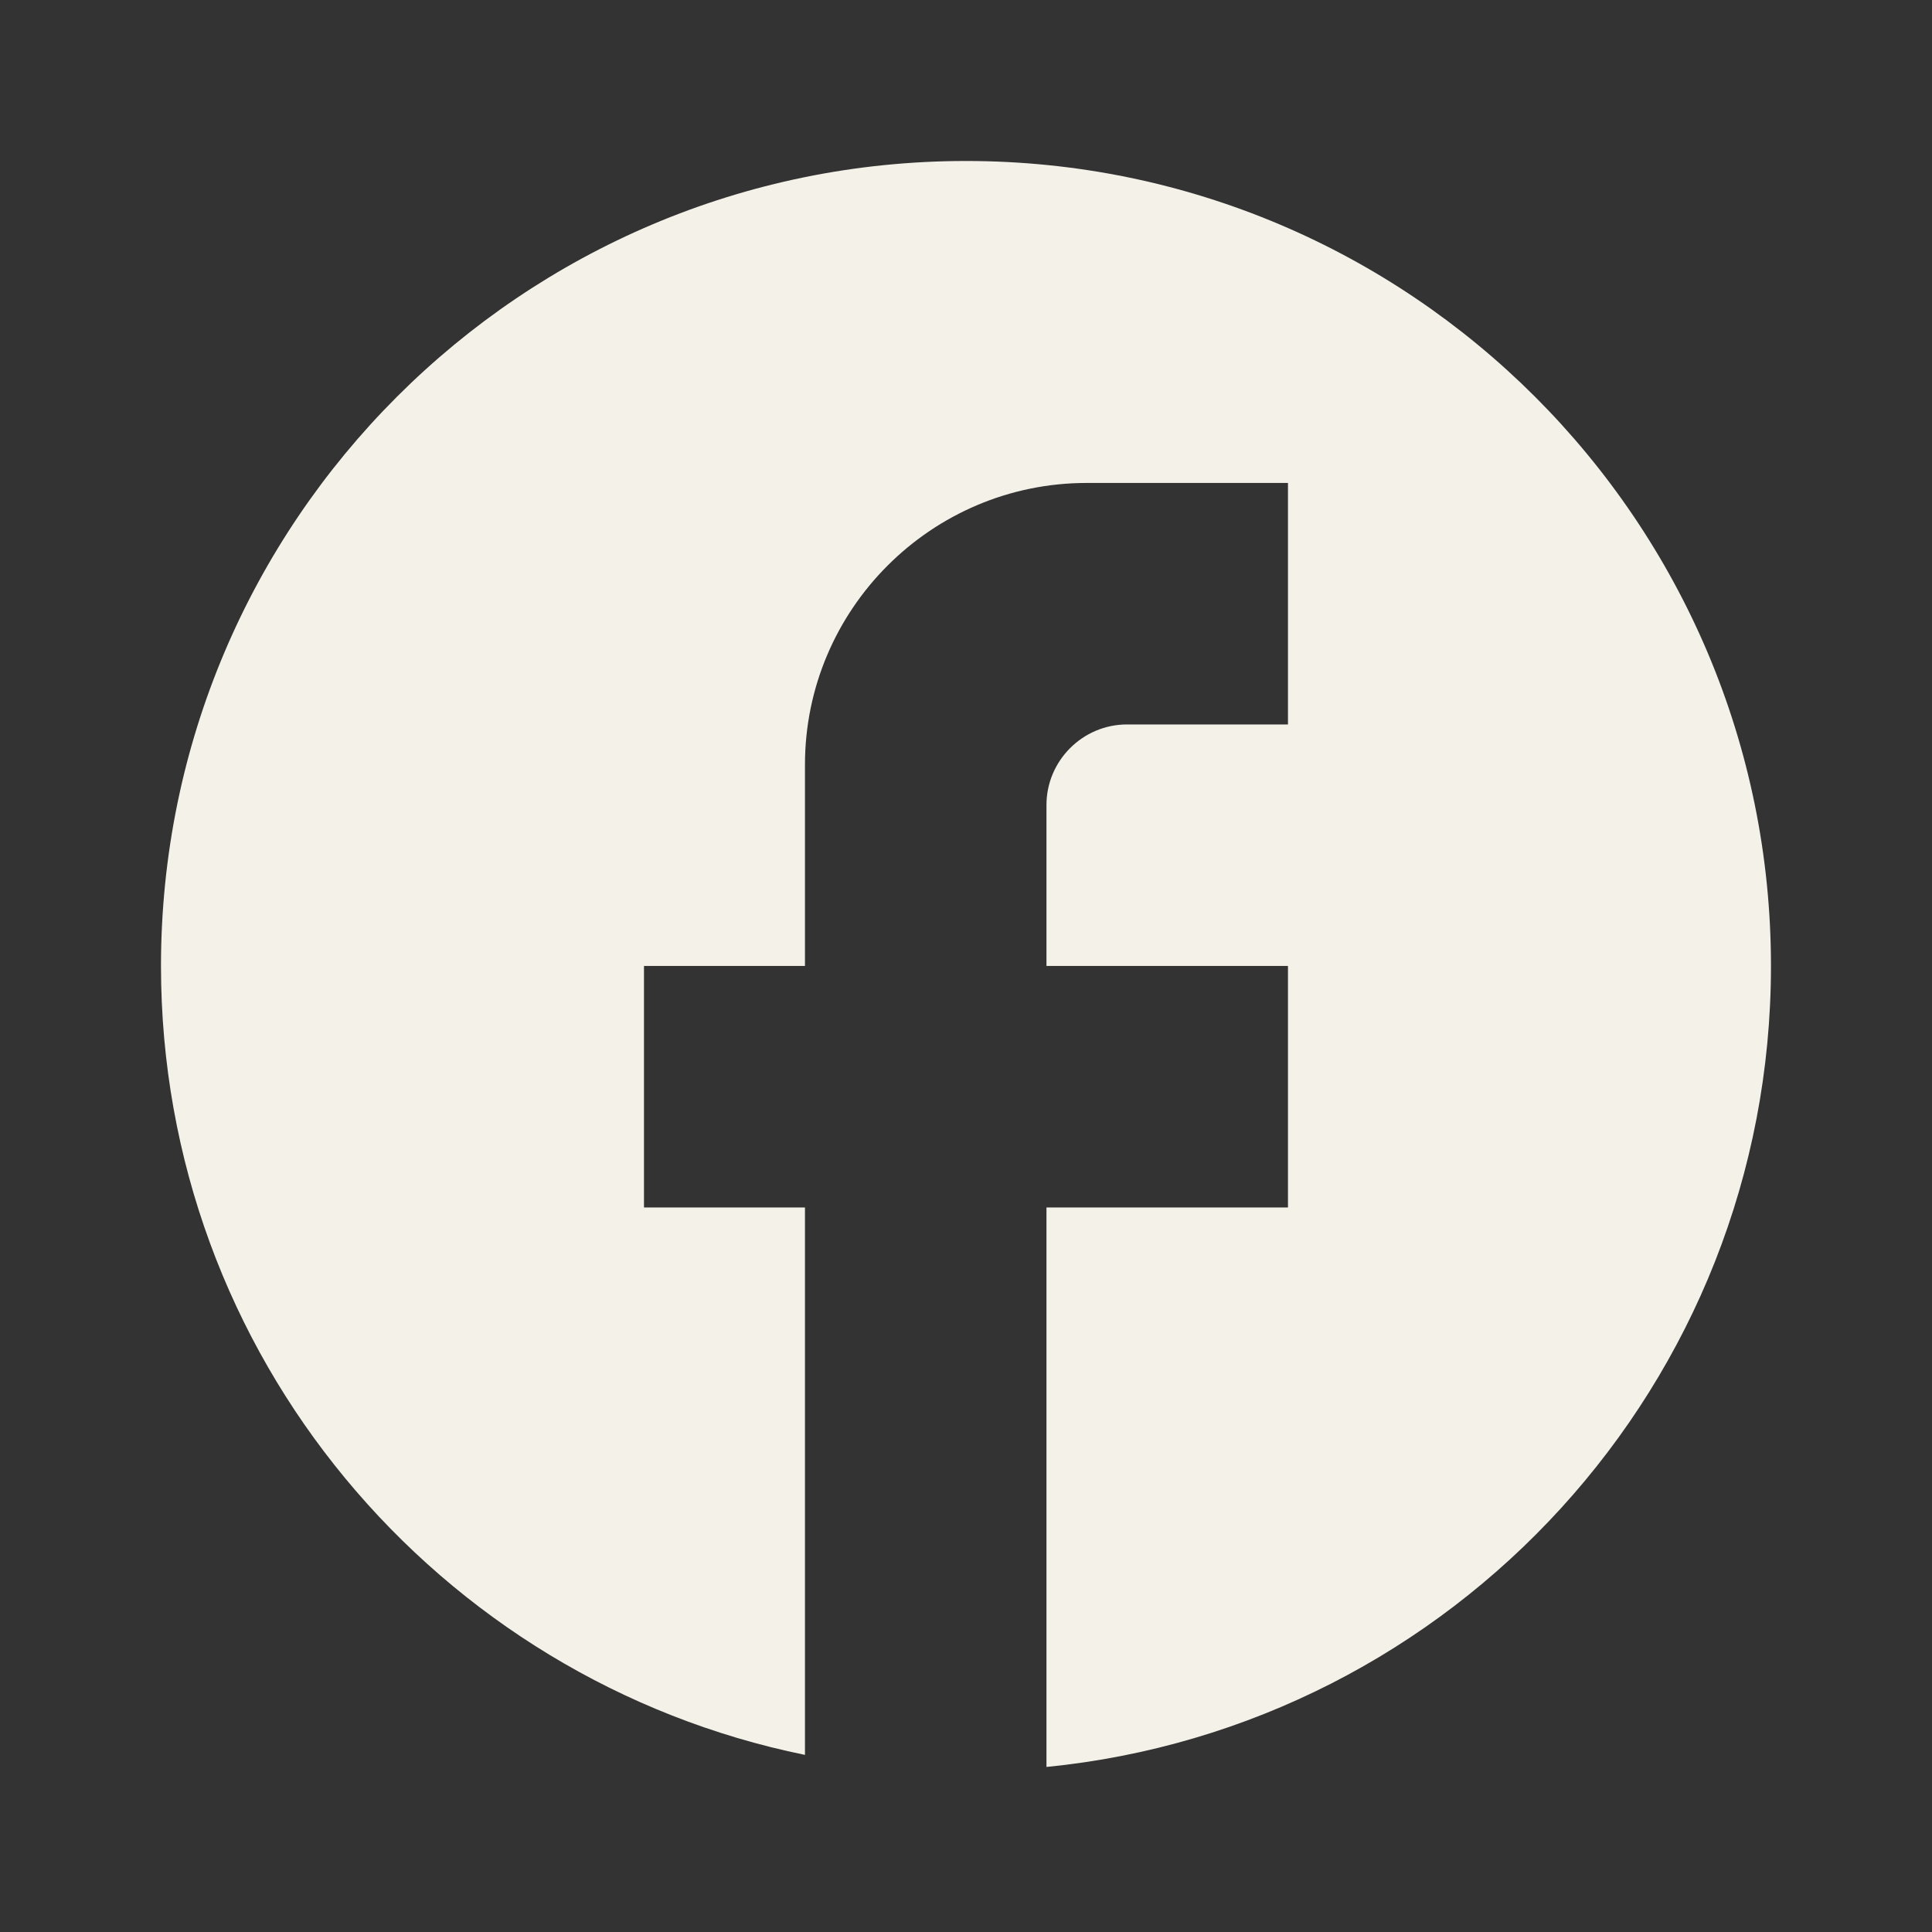 <svg width="40" height="40" viewBox="0 0 40 40" fill="none" xmlns="http://www.w3.org/2000/svg">
<rect x="0" y="0" width="40" height="40" fill="#333333" stroke="none"/>
<path d="M36.666 19.999C36.666 10.799 29.2 3.333 20 3.333C10.8 3.333 3.333 10.799 3.333 19.999C3.333 28.066 9.067 34.783 16.666 36.333V24.999H13.333V19.999H16.666V15.833C16.666 12.616 19.283 9.999 22.5 9.999H26.666V14.999H23.333C22.416 14.999 21.666 15.749 21.666 16.666V19.999H26.666V24.999H21.666V36.583C30.083 35.749 36.666 28.649 36.666 19.999Z" fill="#F4F1E8"/>
</svg>
